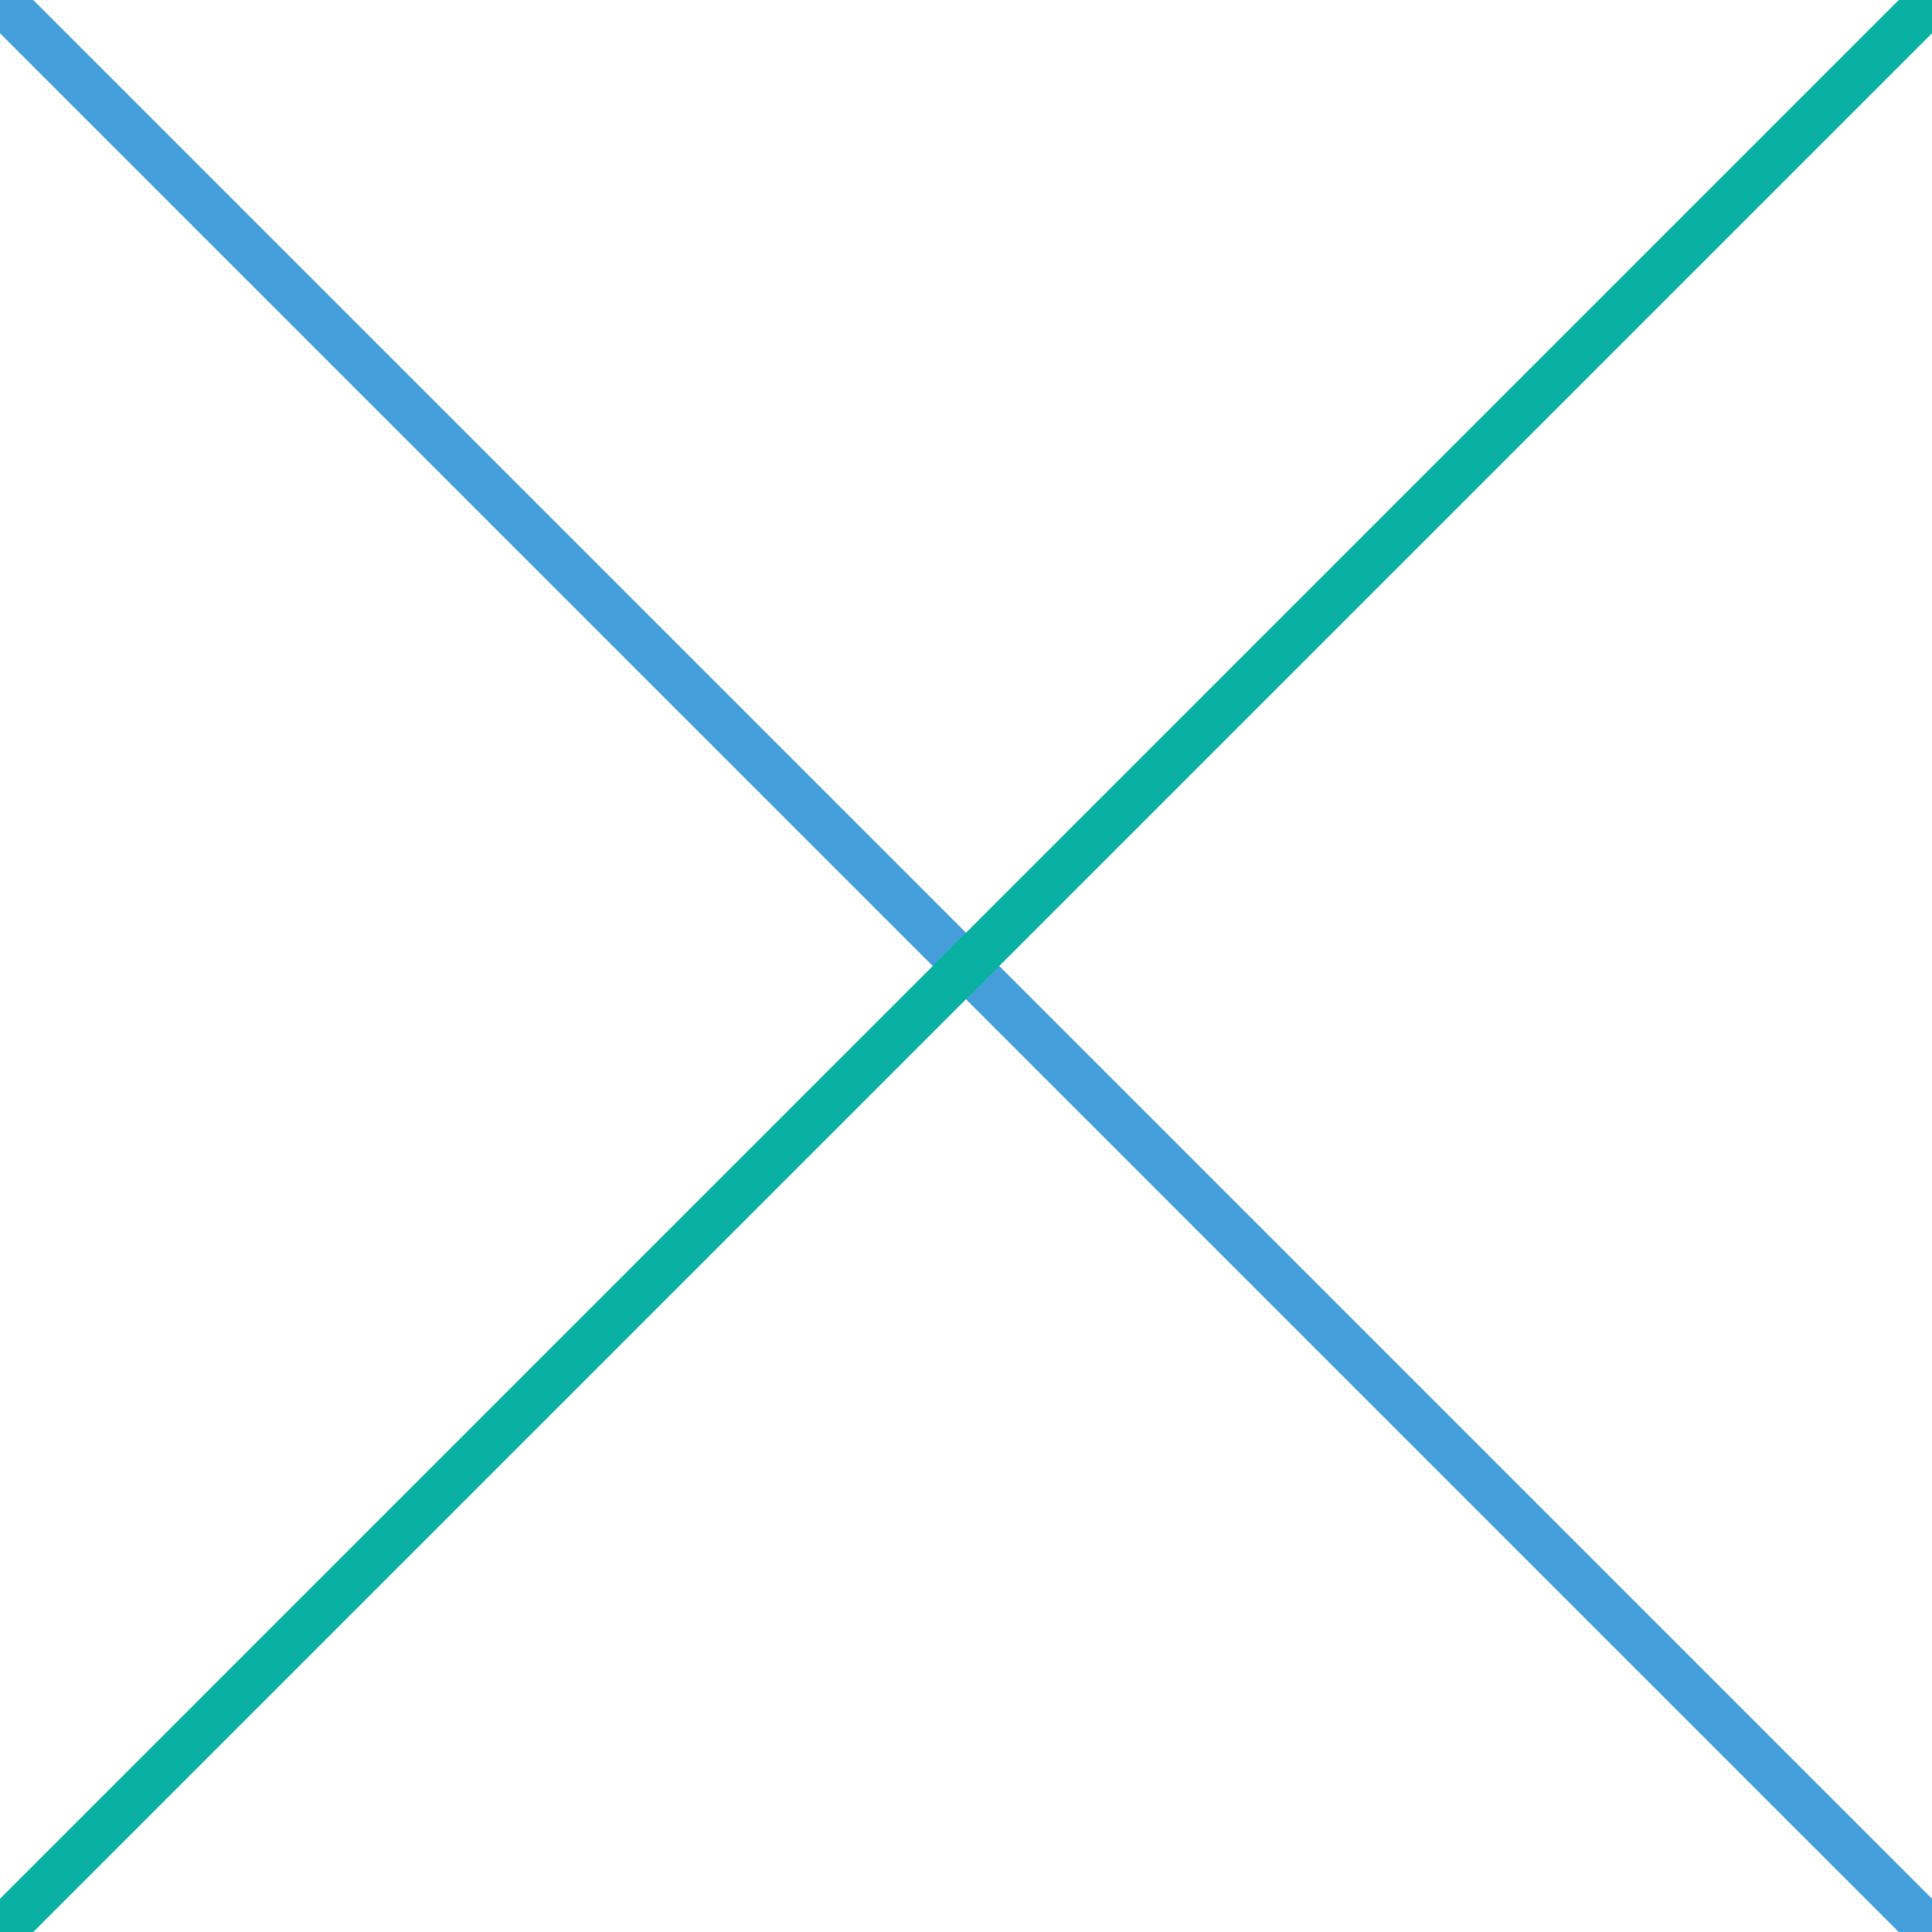 <?xml version="1.0" encoding="utf-8"?>
<!-- Generator: Adobe Illustrator 25.2.3, SVG Export Plug-In . SVG Version: 6.00 Build 0)  -->
<svg version="1.1" id="レイヤー_1" xmlns="http://www.w3.org/2000/svg" xmlns:xlink="http://www.w3.org/1999/xlink" x="0px"
	 y="0px" width="50px" height="50px" viewBox="0 0 50 50" style="enable-background:new 0 0 50 50;" xml:space="preserve">
<style type="text/css">
	.st0{fill:none;stroke:#449EDA;stroke-width:1.218;}
	.st1{fill:none;stroke:#09B1A2;stroke-width:1.218;}
</style>
<line class="st0" x1="0" y1="0" x2="50" y2="50"/>
<line class="st1" x1="50" y1="0" x2="0" y2="50"/>
</svg>
